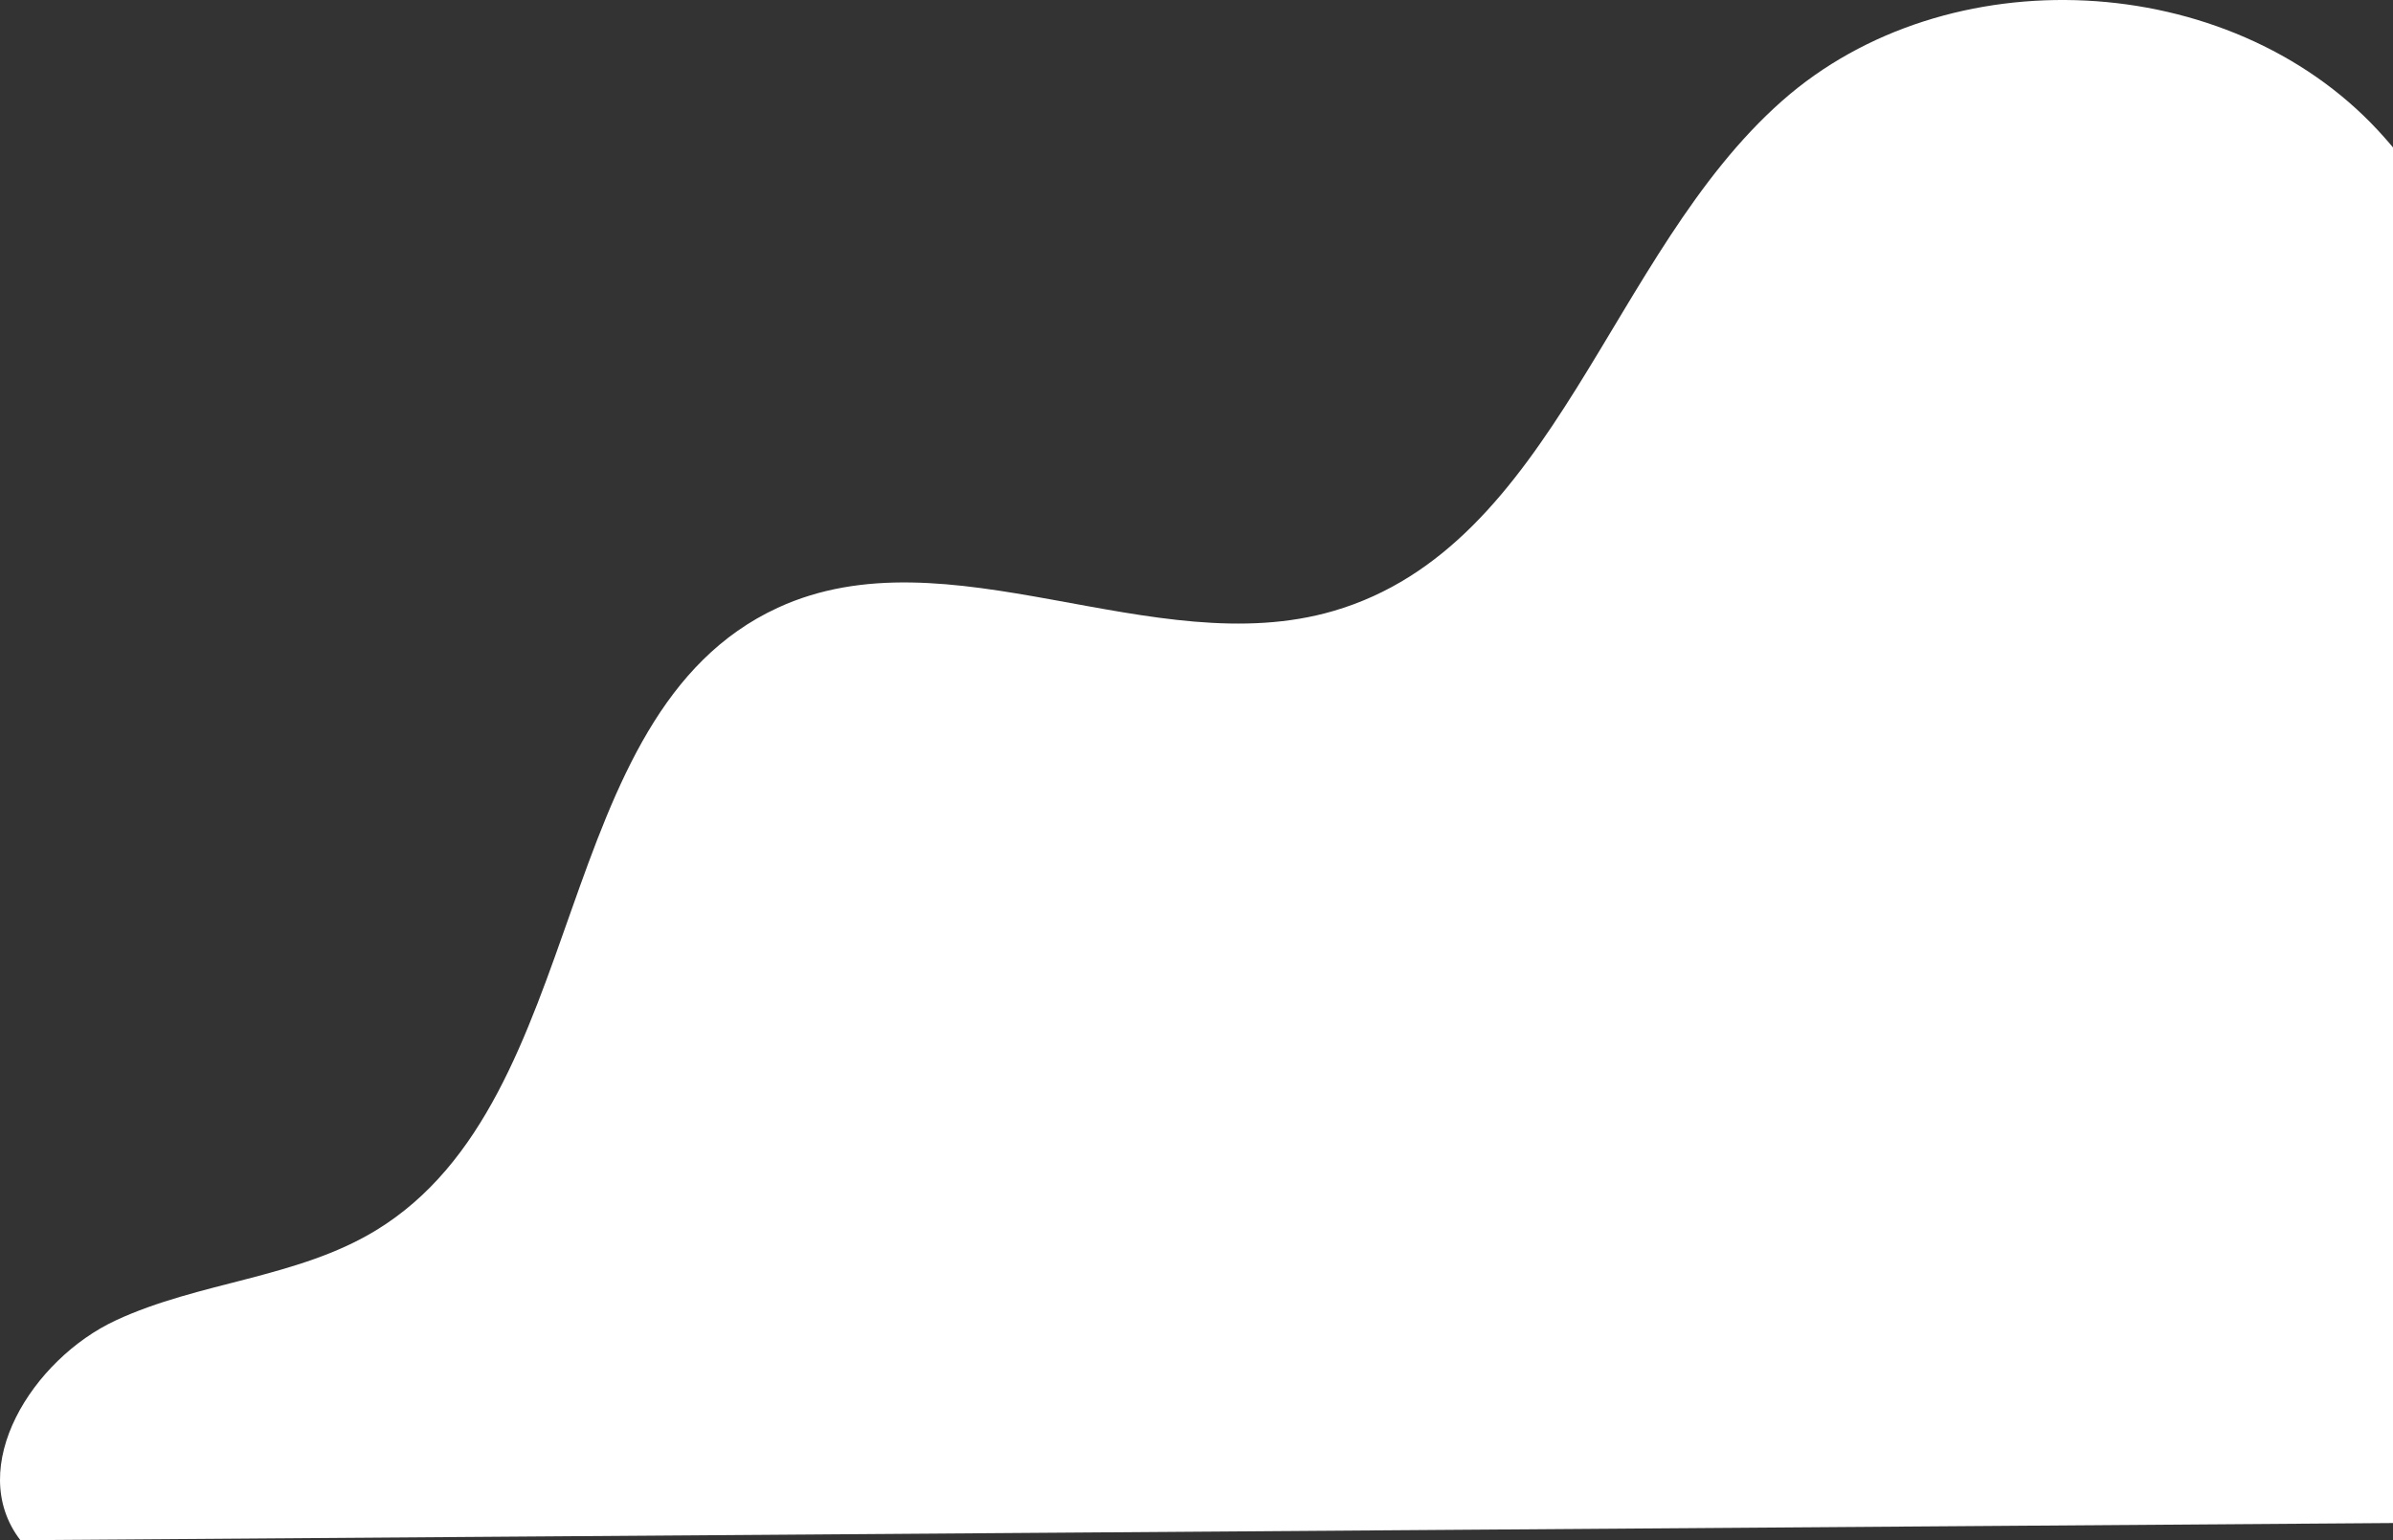 <svg xmlns="http://www.w3.org/2000/svg" width="261" height="168" viewBox="0 0 261 168" fill="none"><rect x="0" y="0" width="261" height="168" fill="#333333" stroke="none"/><path d="M497.712 164.417C502.753 149.759 492.292 133.528 478.614 126.18C464.937 118.828 448.856 117.922 433.43 116.067C418.005 114.217 401.725 110.776 390.662 99.894C378.671 88.103 374.094 68.764 358.956 61.404C339.793 52.083 315.739 67.847 296.024 59.749C277.697 52.217 272.836 28.761 259.381 14.243C243.07 -3.356 212.361 -4.889 194.371 11.001C175.477 27.686 169.65 59.581 145.427 66.646C125.762 72.385 103.421 57.715 84.826 66.295C59.667 77.902 64.651 119.826 40.984 134.217C32.416 139.428 21.721 139.795 12.629 144.024C3.536 148.252 -3.866 160.047 2.221 168L497.712 164.417Z" fill="white"></path></svg>